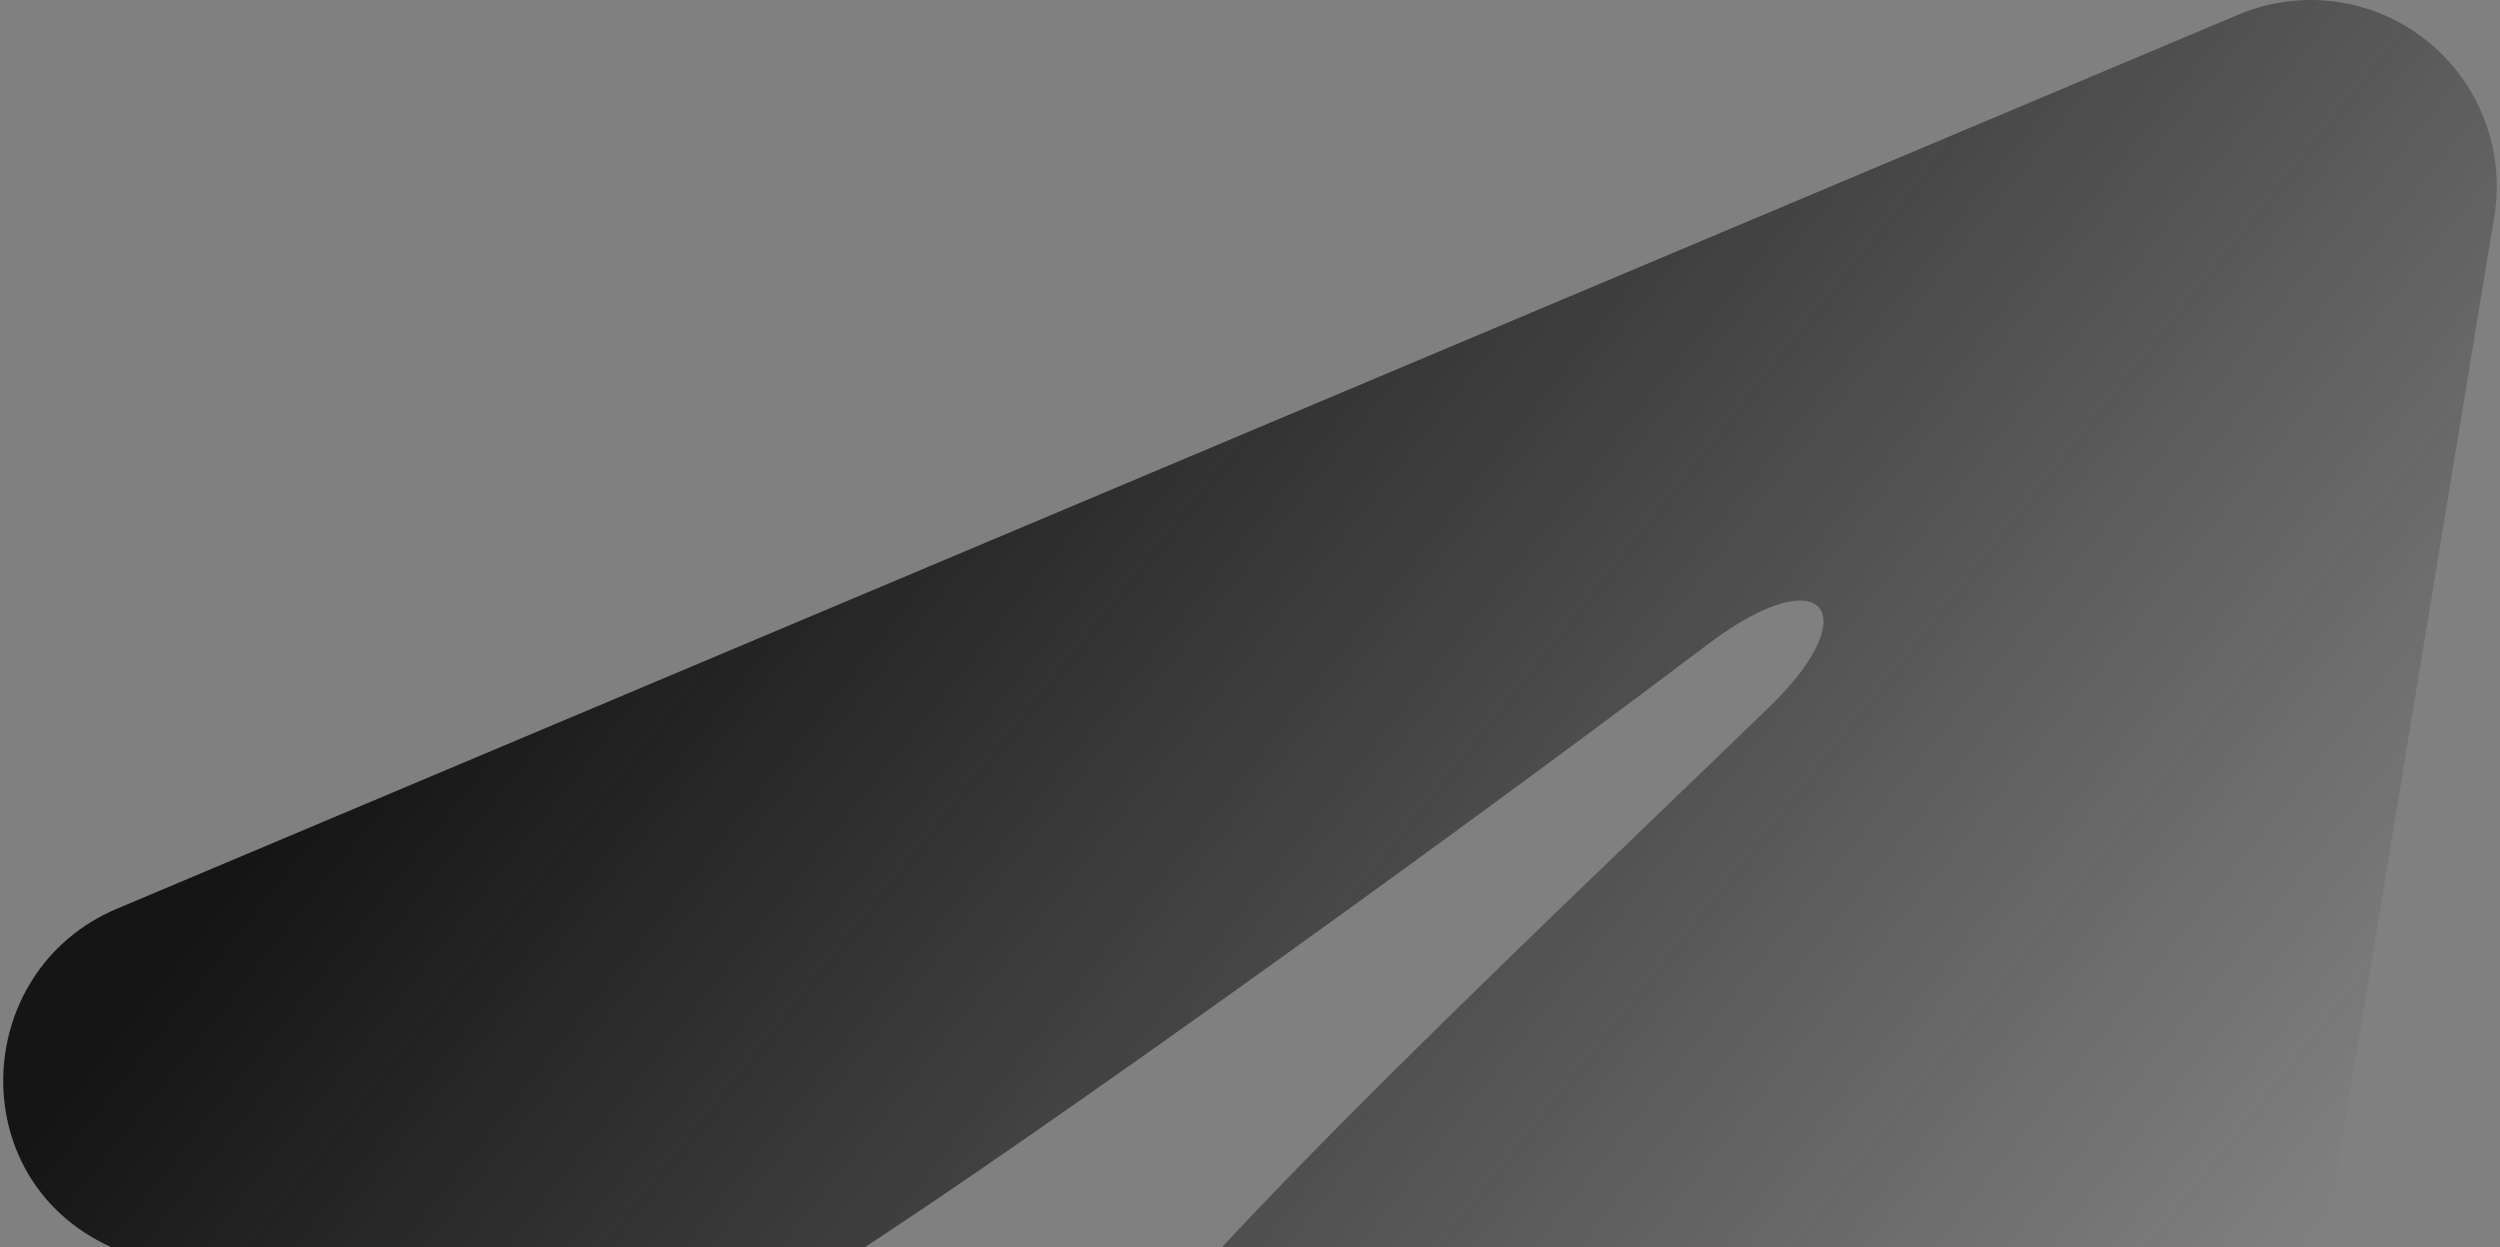 <svg width="435" height="217" viewBox="0 0 435 217" fill="none" xmlns="http://www.w3.org/2000/svg">
<rect x="0" y="0" width="435" height="217" fill="#808080" stroke="none"/>
<path fill-rule="evenodd" clip-rule="evenodd" d="M389.497 2.538C394.832 0.291 400.671 -0.484 406.406 0.293C412.142 1.071 417.564 3.374 422.109 6.961C426.654 10.548 430.155 15.289 432.248 20.69C434.341 26.091 434.95 31.955 434.011 37.672L385.05 334.926C380.301 363.599 348.87 380.043 322.598 365.76C300.622 353.811 267.981 335.401 238.623 316.192C223.943 306.577 178.976 275.786 184.503 253.876C189.252 235.143 264.808 164.746 307.983 122.892C324.929 106.449 317.201 96.963 297.189 112.088C247.495 149.642 167.708 206.751 141.328 222.826C118.057 237.001 105.924 239.421 91.418 237.001C64.951 232.593 40.407 225.765 20.373 217.446C-6.697 206.21 -5.38 168.959 20.352 158.112L389.497 2.538Z" fill="white" fill-opacity="0.05"/>
<path fill-rule="evenodd" clip-rule="evenodd" d="M389.497 2.538C394.832 0.291 400.671 -0.484 406.406 0.293C412.142 1.071 417.564 3.374 422.109 6.961C426.654 10.548 430.155 15.289 432.248 20.69C434.341 26.091 434.95 31.955 434.011 37.672L385.05 334.926C380.301 363.599 348.87 380.043 322.598 365.76C300.622 353.811 267.981 335.401 238.623 316.192C223.943 306.577 178.976 275.786 184.503 253.876C189.252 235.143 264.808 164.746 307.983 122.892C324.929 106.449 317.201 96.963 297.189 112.088C247.495 149.642 167.708 206.751 141.328 222.826C118.057 237.001 105.924 239.421 91.418 237.001C64.951 232.593 40.407 225.765 20.373 217.446C-6.697 206.21 -5.38 168.959 20.352 158.112L389.497 2.538Z" fill="url(#paint0_linear_11478_7)"/>
<defs>
<linearGradient id="paint0_linear_11478_7" x1="387.499" y1="264.5" x2="121.011" y2="53.272" gradientUnits="userSpaceOnUse">
<stop stop-color="#151515" stop-opacity="0"/>
<stop offset="1" stop-color="#151515"/>
</linearGradient>
</defs>
</svg>
